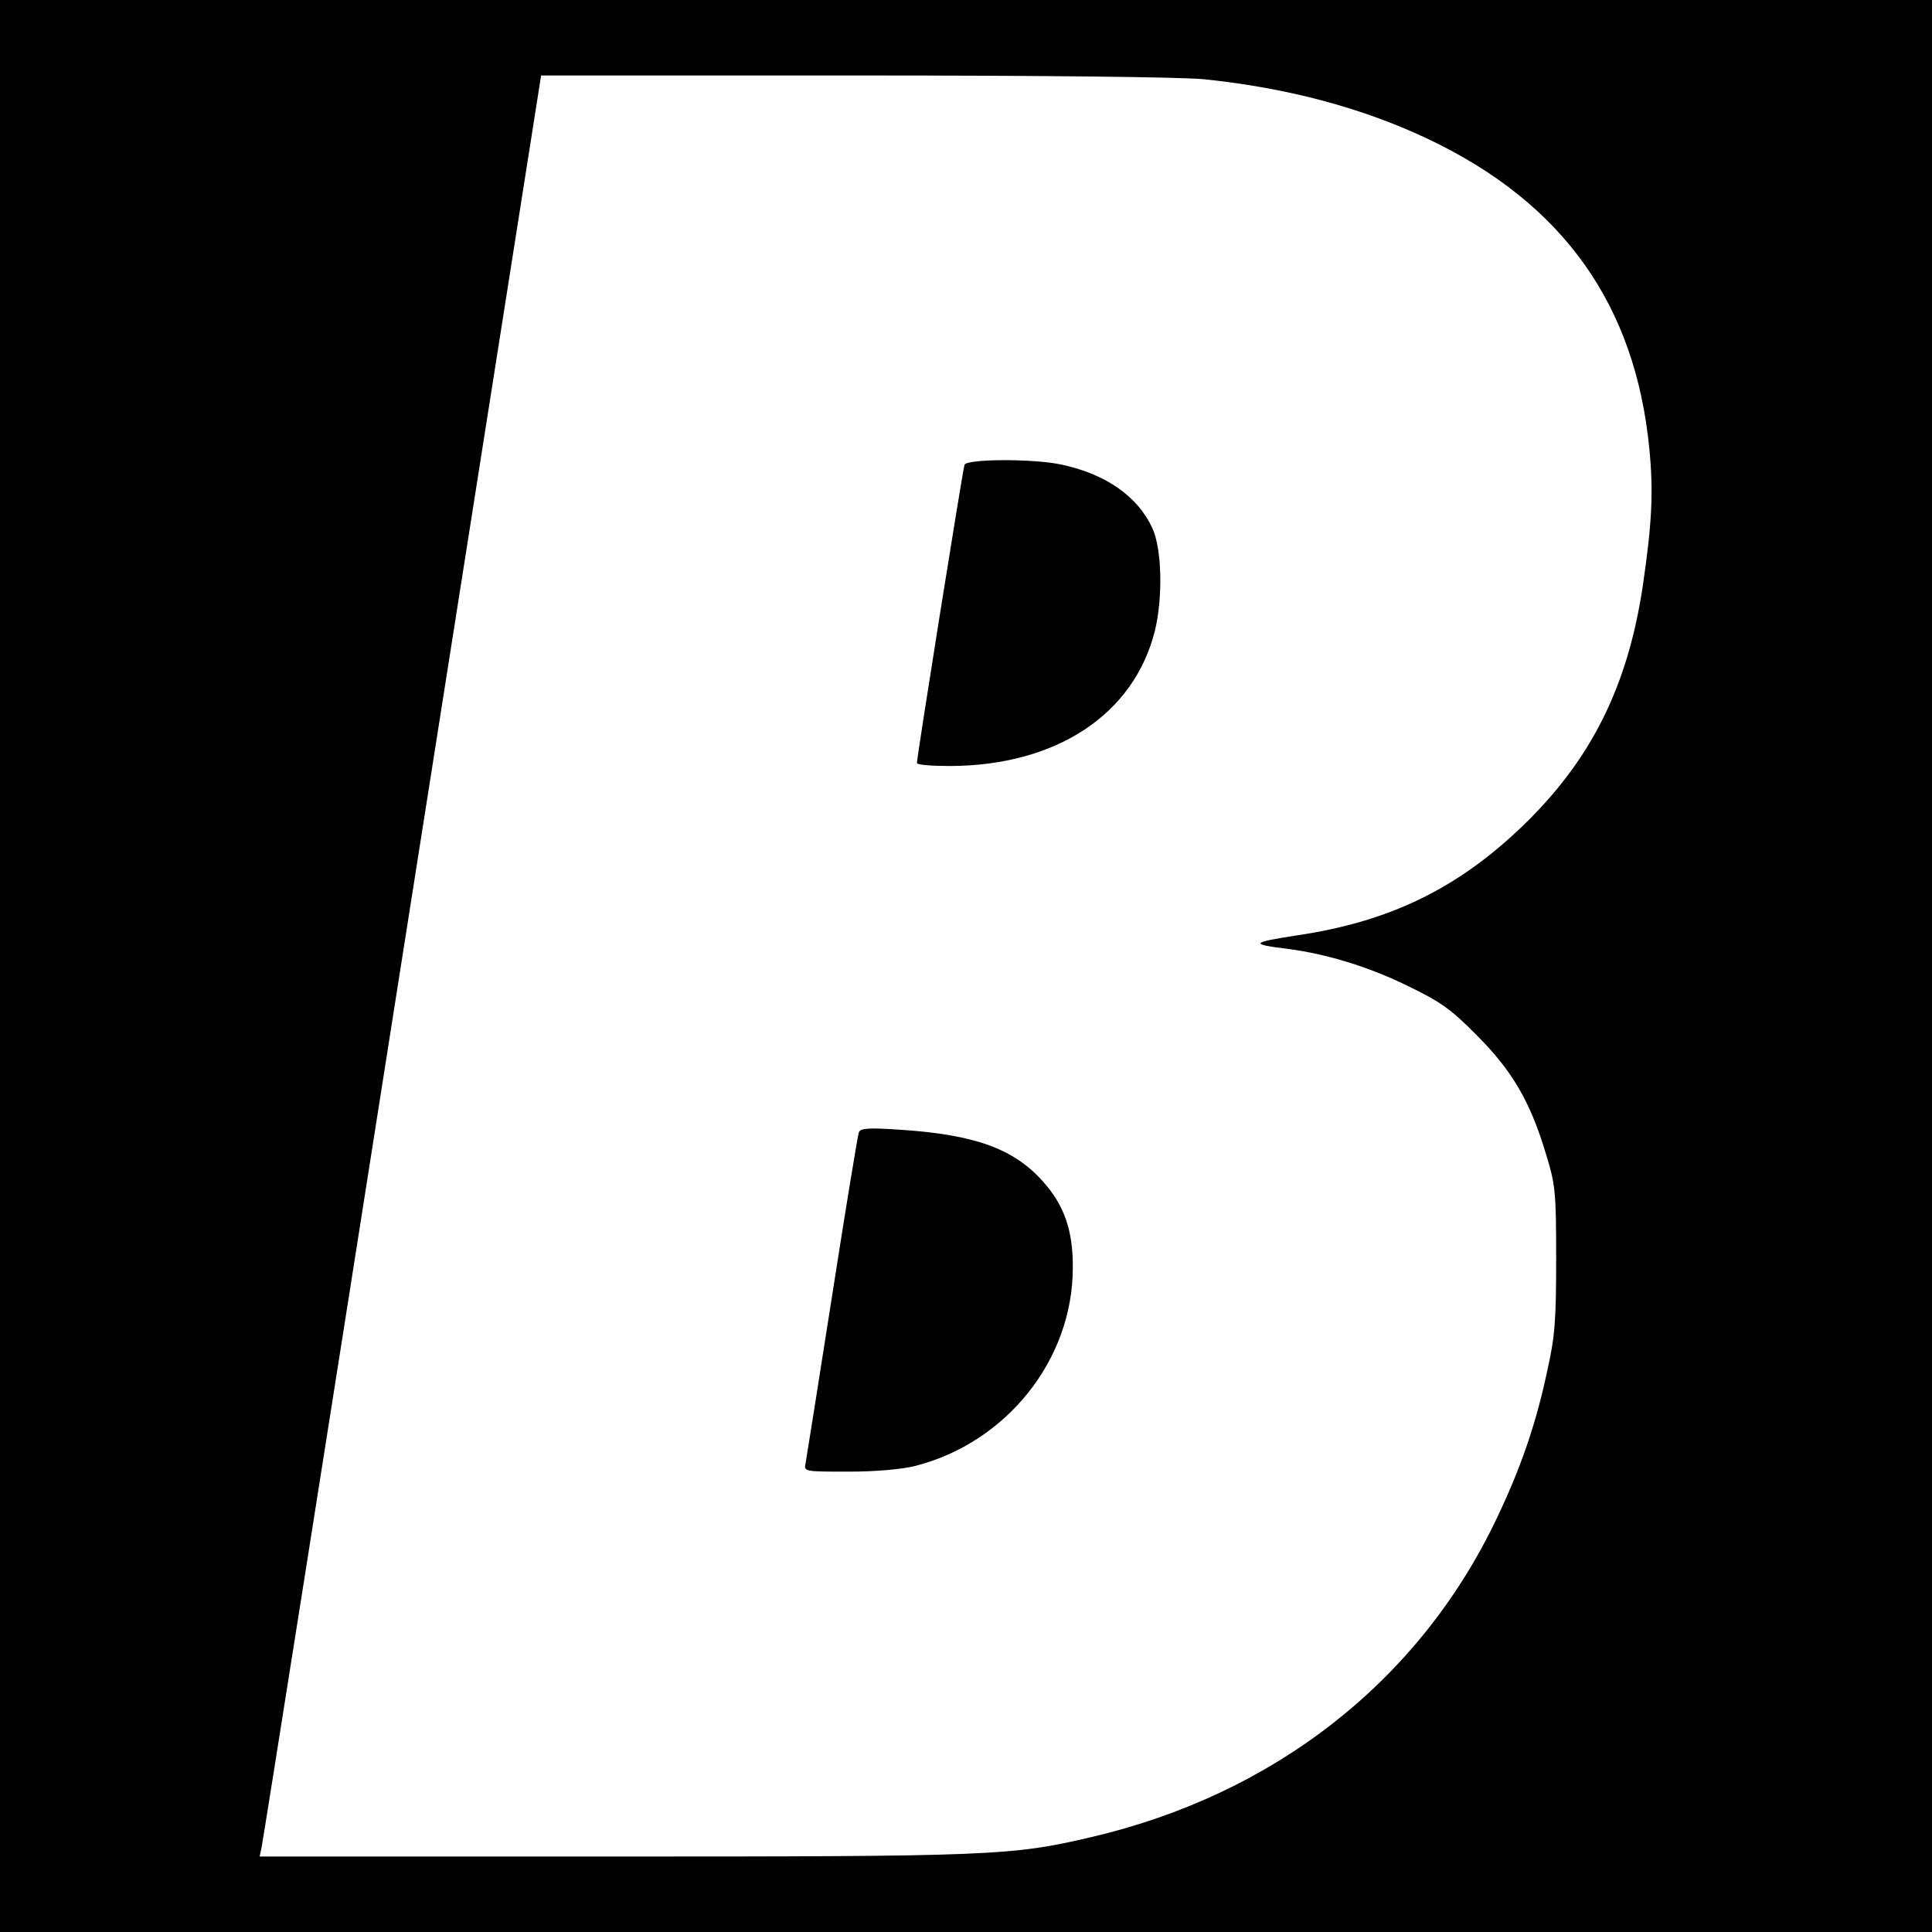 <svg xmlns="http://www.w3.org/2000/svg" viewBox="0 0 512 512"><path d="M0 256v256h512V0H0v256zM319.1 21c22.2 2.3 42 7.6 59.5 15.9 35.7 17 54.8 43.9 58.5 82.1 1.1 11.3.7 19.5-1.7 36-4 27-13.8 46.5-32 64-17.3 16.6-35.3 25.3-59.8 28.9-12.2 1.9-12.5 2.3-2.1 3.6 10 1.3 21.2 4.7 31.4 9.7 8.9 4.3 11.6 6.2 18.5 13.2 9.3 9.3 14.1 17.5 18.2 31.1 2.6 8.4 2.8 10.2 2.8 28 0 16.1-.3 20.6-2.3 29.5-3 14.3-7.2 26.4-13.6 39.7-20.5 42.9-58.9 72.9-107.5 84.2-20.9 4.9-26.3 5.1-126.3 5.1H68.8l.5-2.3c.3-1.2 17.1-107.4 37.3-236L143.4 20h82.7c50.4 0 86.7.4 93 1z"/><path d="M255.6 123.2c-.5 1.5-12.7 77.9-12.6 79 0 .5 3.9.8 8.8.8 28.2-.1 48.8-13.7 54.3-36 2.1-8.8 1.8-21.6-.7-27-3.9-8.5-12.4-14.4-24.2-16.9-7.5-1.6-25.2-1.5-25.6.1zM227.6 300.1c-.3.8-3.5 20.3-7.1 43.4-3.6 23.1-6.8 43-7 44.2-.5 2.3-.5 2.3 11.3 2.3 7.2 0 14.1-.6 17.7-1.5 24.3-6.2 41.8-28.2 41.8-52.5.1-9.9-2.3-16.7-8-23-7.7-8.6-18-12.3-37.6-13.6-8.7-.6-10.7-.4-11.1.7z"/></svg>

